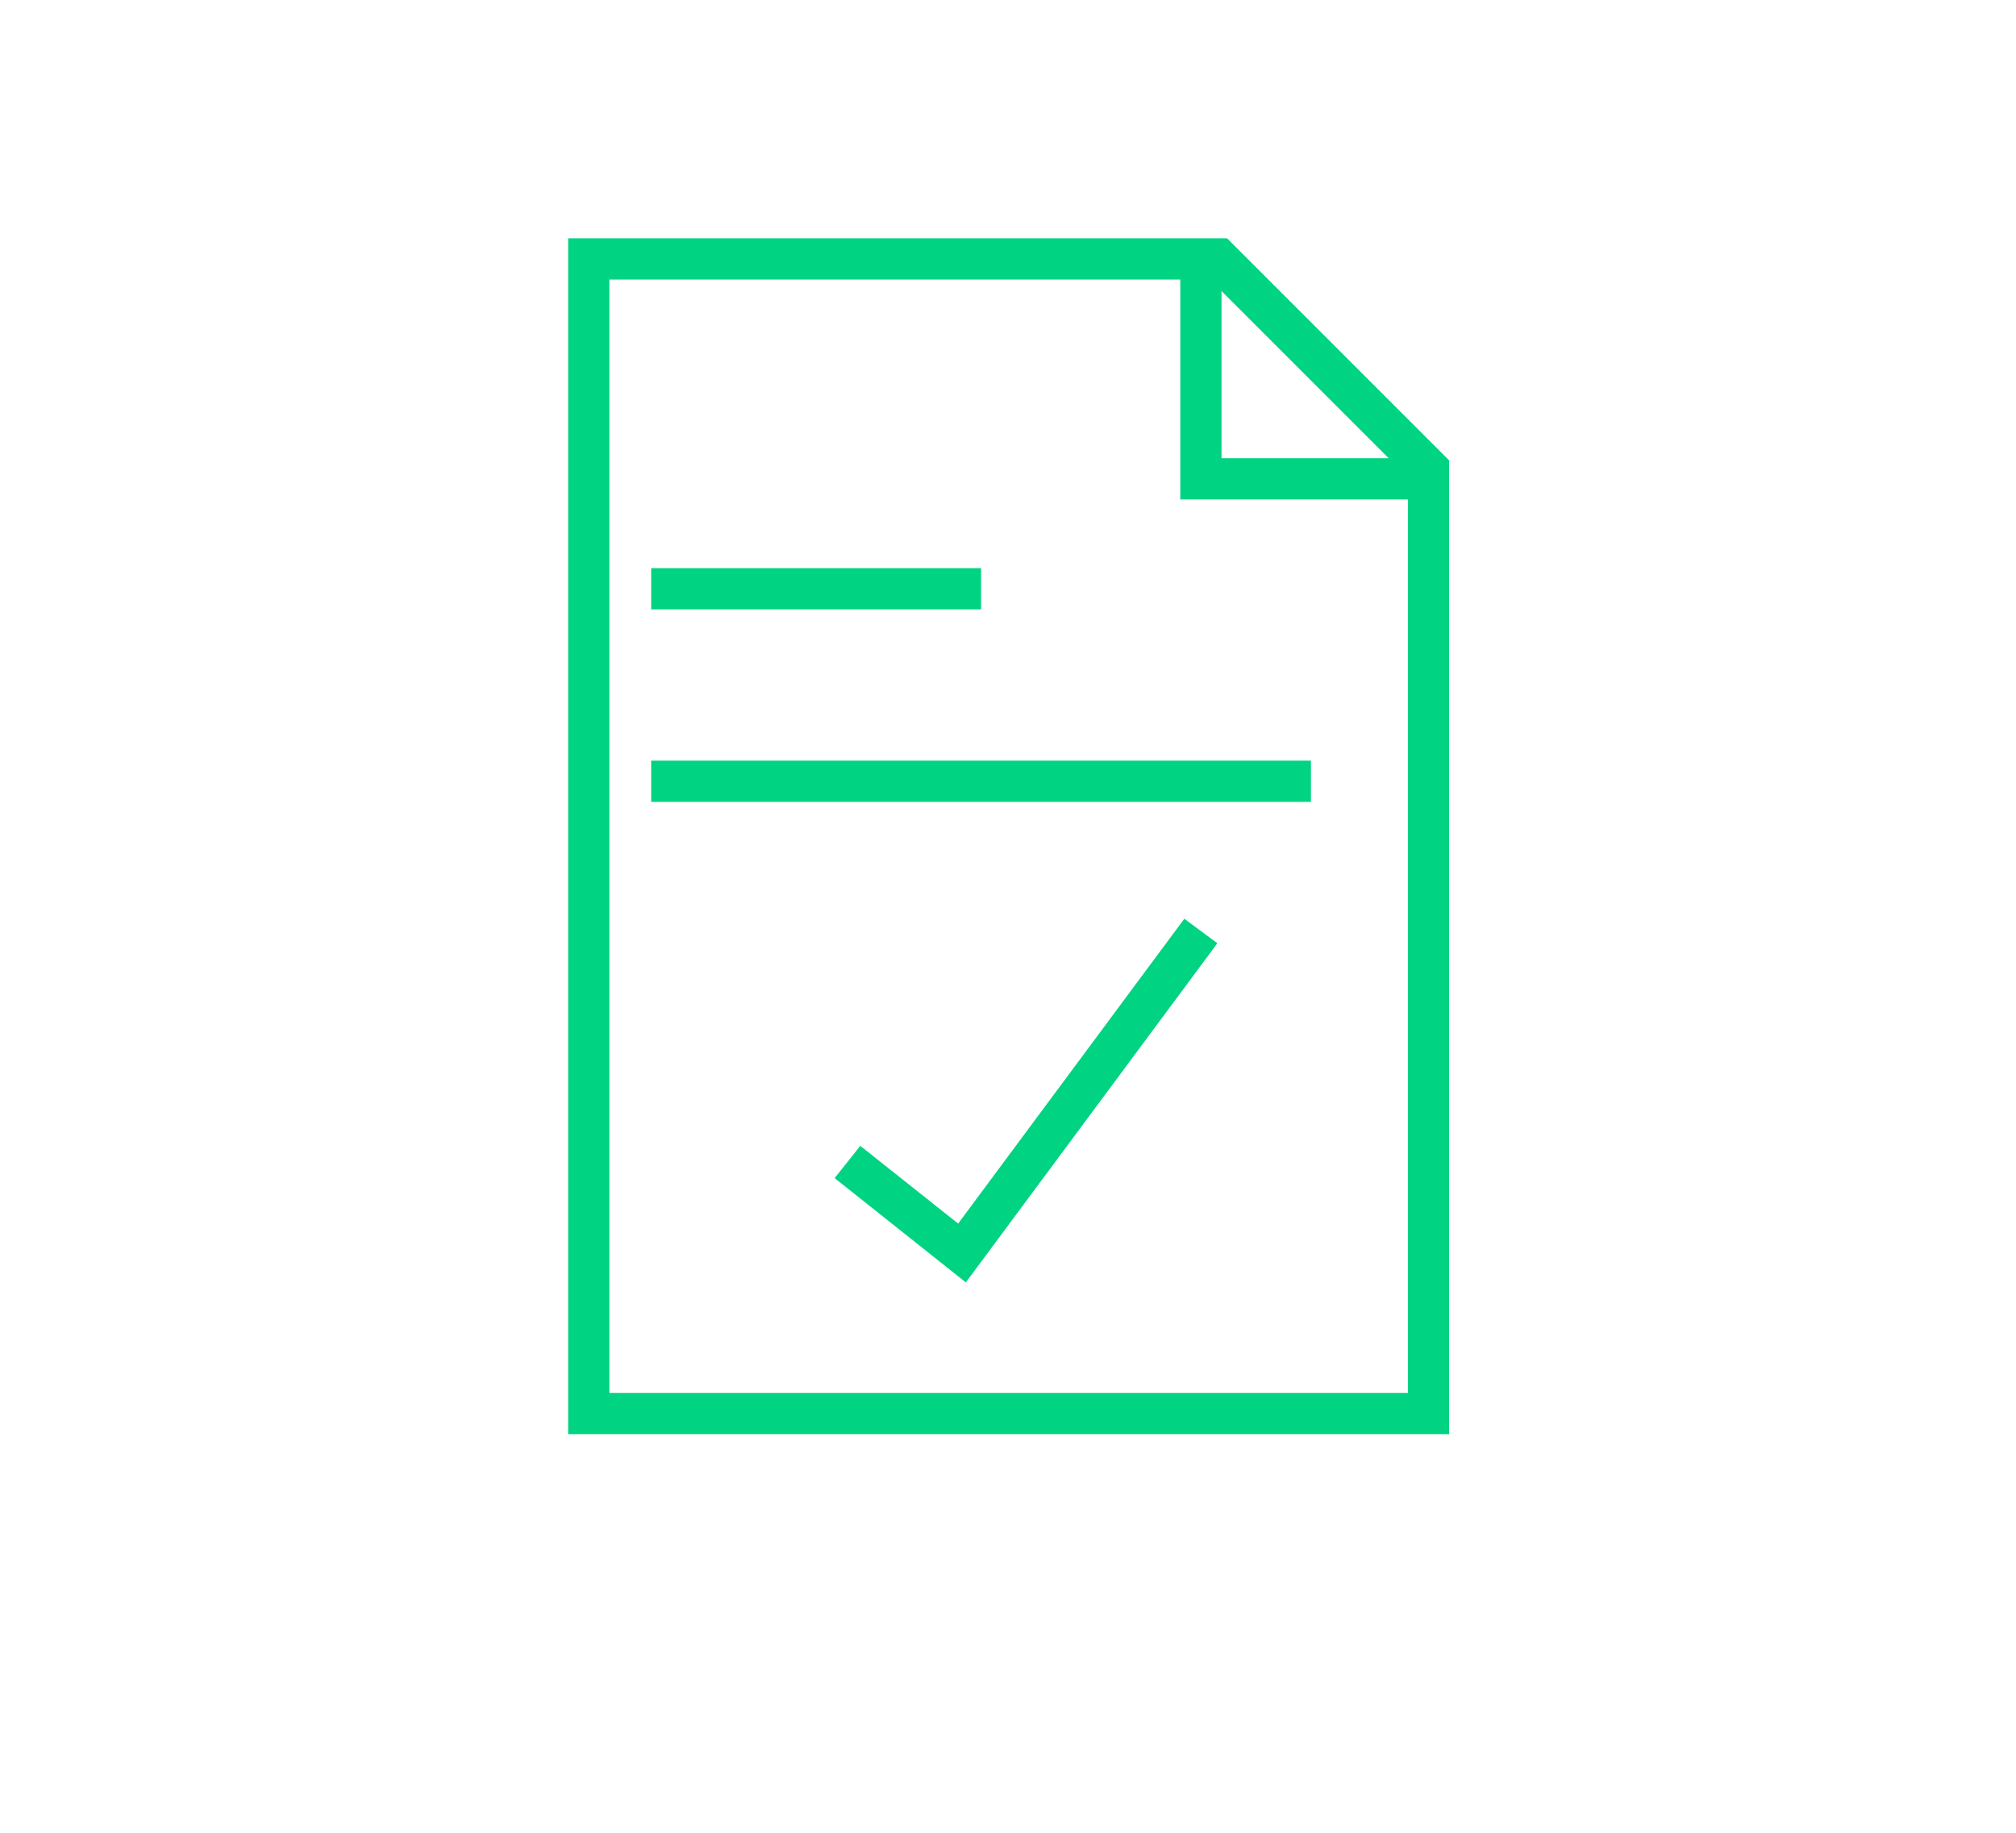 <svg xmlns="http://www.w3.org/2000/svg" fill="none" viewBox="0 0 110 100" height="100" width="110">
<g clip-path="url(#clip0_2439_13854)">
<path fill="#00D382" d="M53.53 33.25H35.53V31H53.53V33.25ZM71.53 41.5H35.53V43.75H71.53V41.5ZM79.06 25.11L66.95 13H31V78.25H79.07V25.11H79.06ZM33.25 15.25H66.02L76.82 26.05V76H33.25V15.25ZM77.53 25H66.65V14.12H64.4V27.25H77.52V25H77.53ZM66.43 51.47L64.62 50.13L52.28 66.76L46.94 62.52L45.54 64.28L52.7 69.97L66.42 51.47H66.43Z"></path>
</g>
<defs>
<clipPath id="clip0_2439_13854">
<rect transform="translate(31 13)" fill="white" height="65.25" width="48.07"></rect>
</clipPath>
</defs>
</svg>
